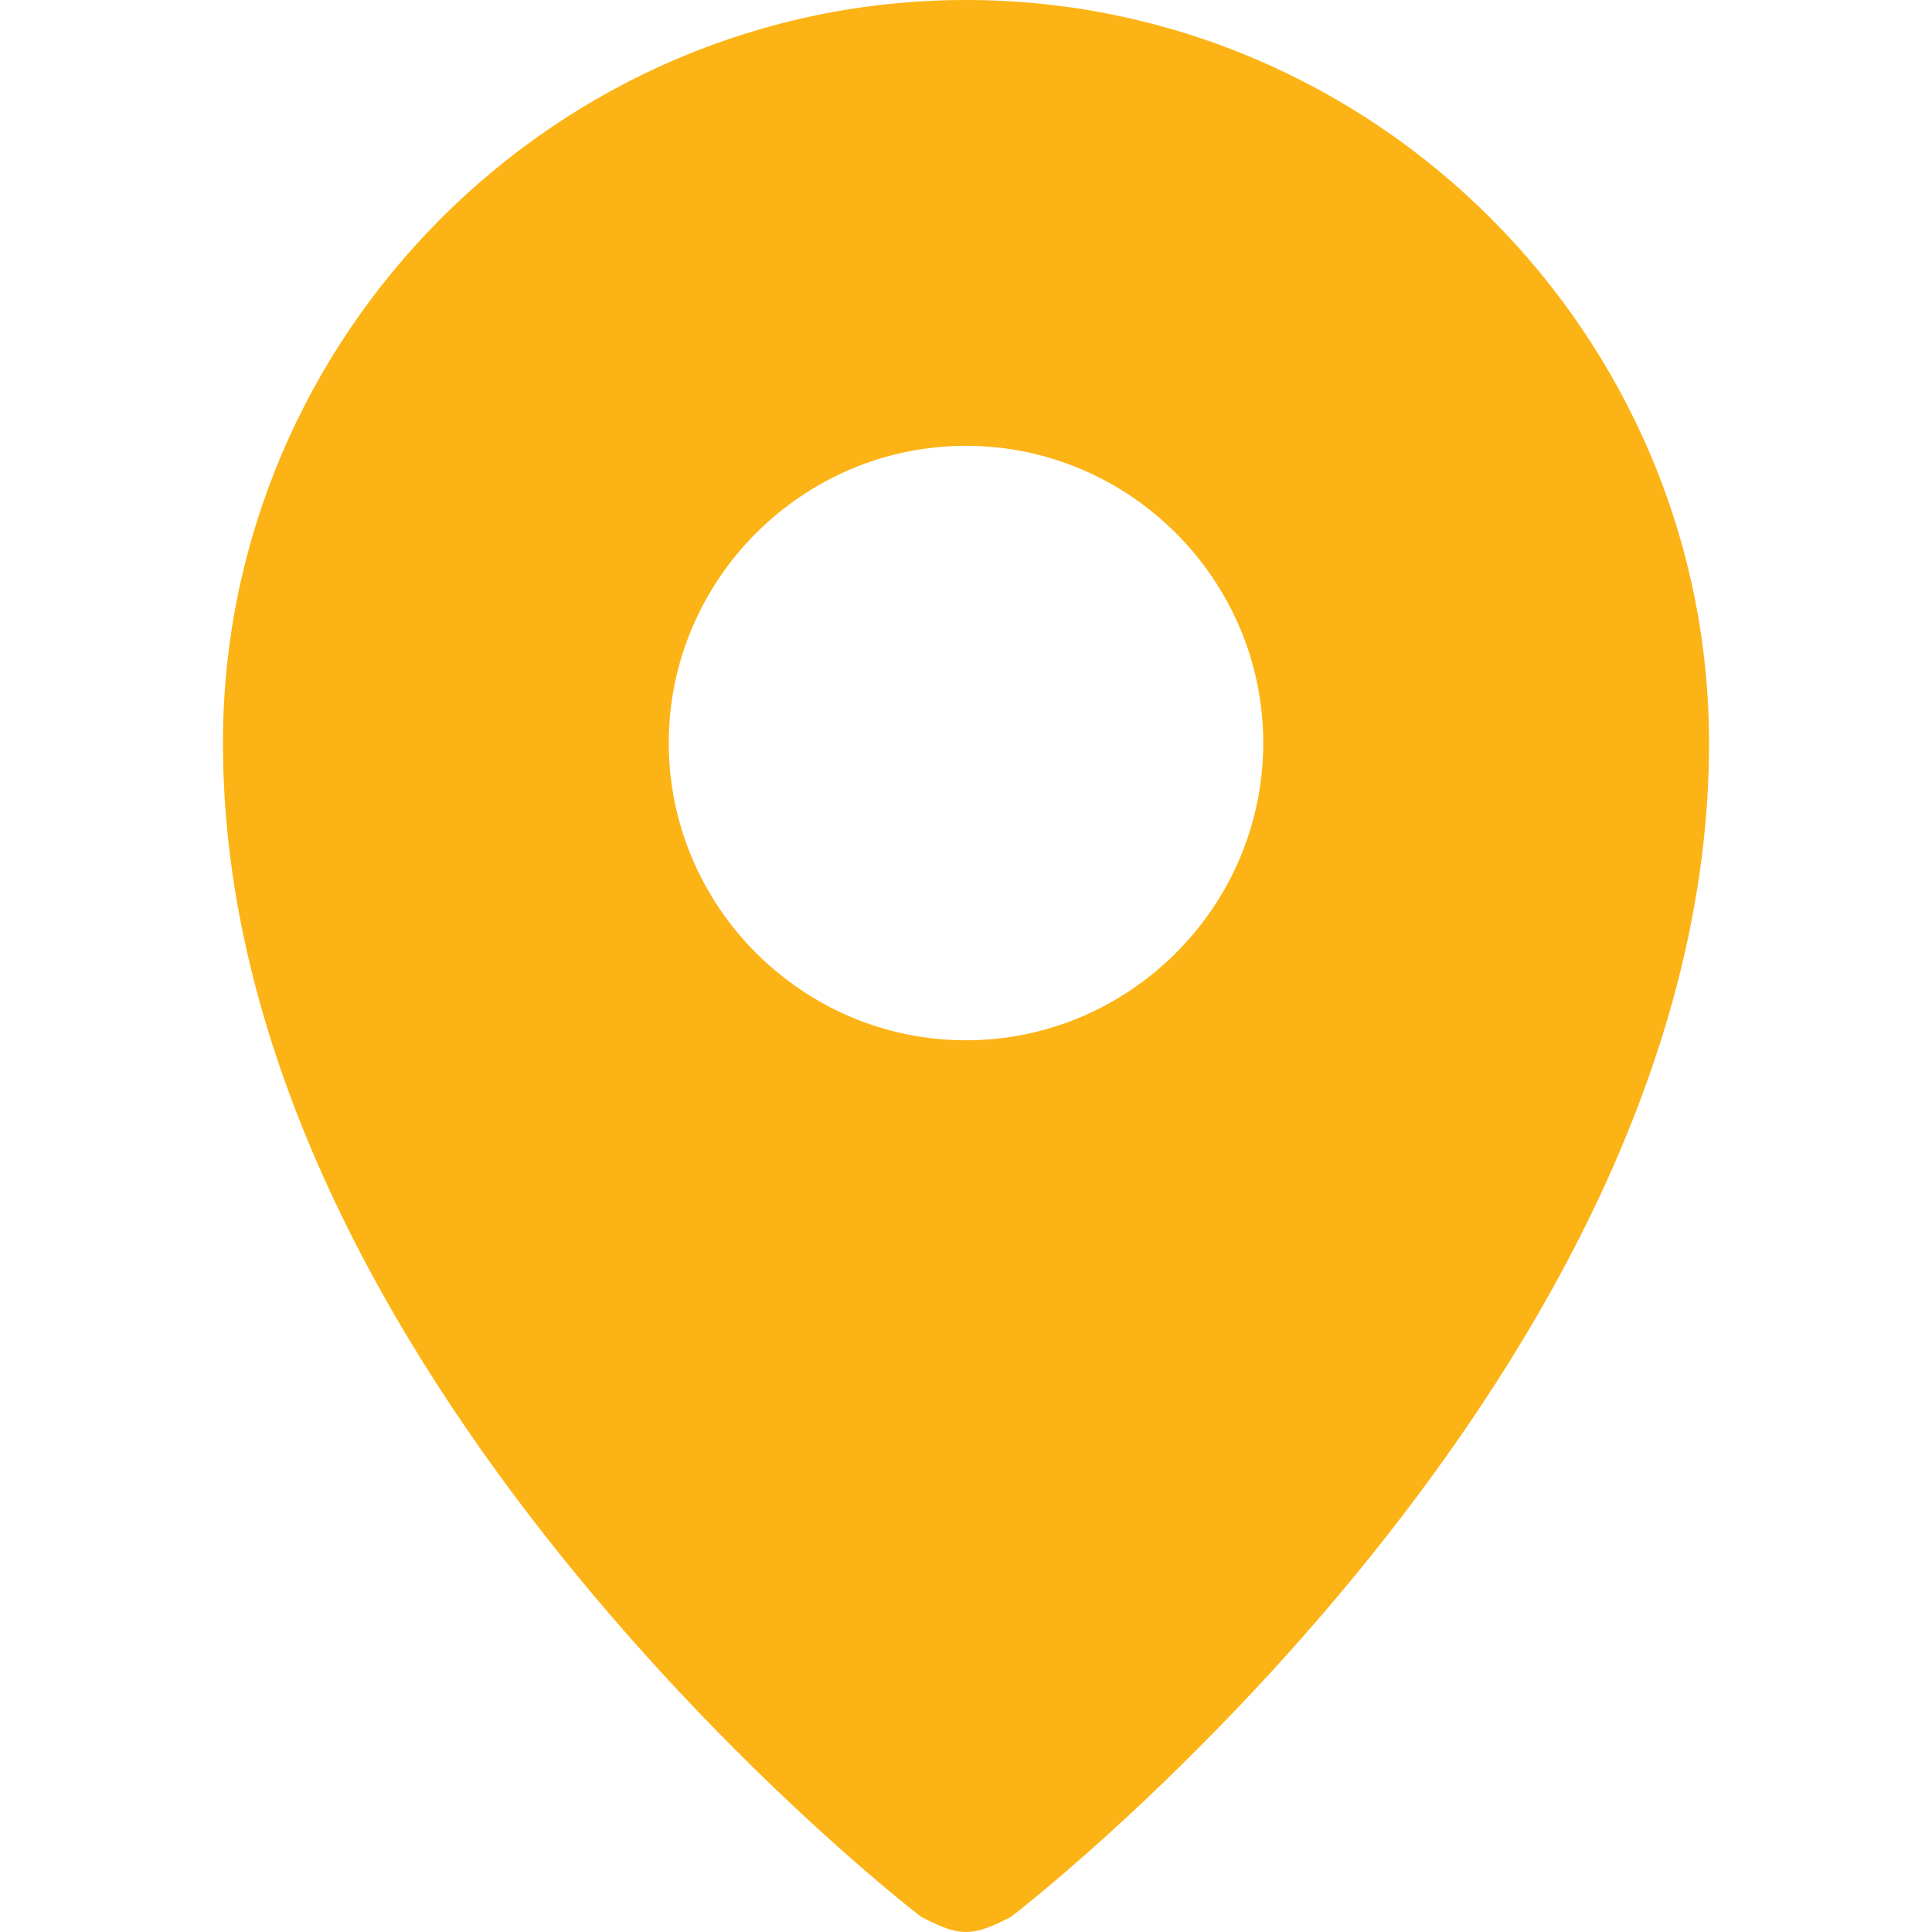 <?xml version="1.0" encoding="utf-8"?>
<!-- Generator: Adobe Illustrator 15.0.0, SVG Export Plug-In . SVG Version: 6.00 Build 0)  -->
<!DOCTYPE svg PUBLIC "-//W3C//DTD SVG 1.0//EN" "http://www.w3.org/TR/2001/REC-SVG-20010904/DTD/svg10.dtd">
<svg version="1.0" id="Layer_1" xmlns="http://www.w3.org/2000/svg" xmlns:xlink="http://www.w3.org/1999/xlink" x="0px" y="0px"
	 width="20px" height="20px" viewBox="0 0 20 20" enable-background="new 0 0 20 20" xml:space="preserve">
<path fill="#FCB315" d="M10,0C5.769,0,2.308,3.461,2.308,7.692c0,6.462,6.923,11.923,7.231,12.153C9.692,19.923,9.846,20,10,20
	s0.308-0.077,0.461-0.154c0.308-0.23,7.231-5.691,7.231-12.153C17.692,3.461,14.23,0,10,0z M10,10.769
	c-1.692,0-3.077-1.384-3.077-3.077S8.308,4.615,10,4.615S13.077,6,13.077,7.692S11.692,10.769,10,10.769z"/>
</svg>
